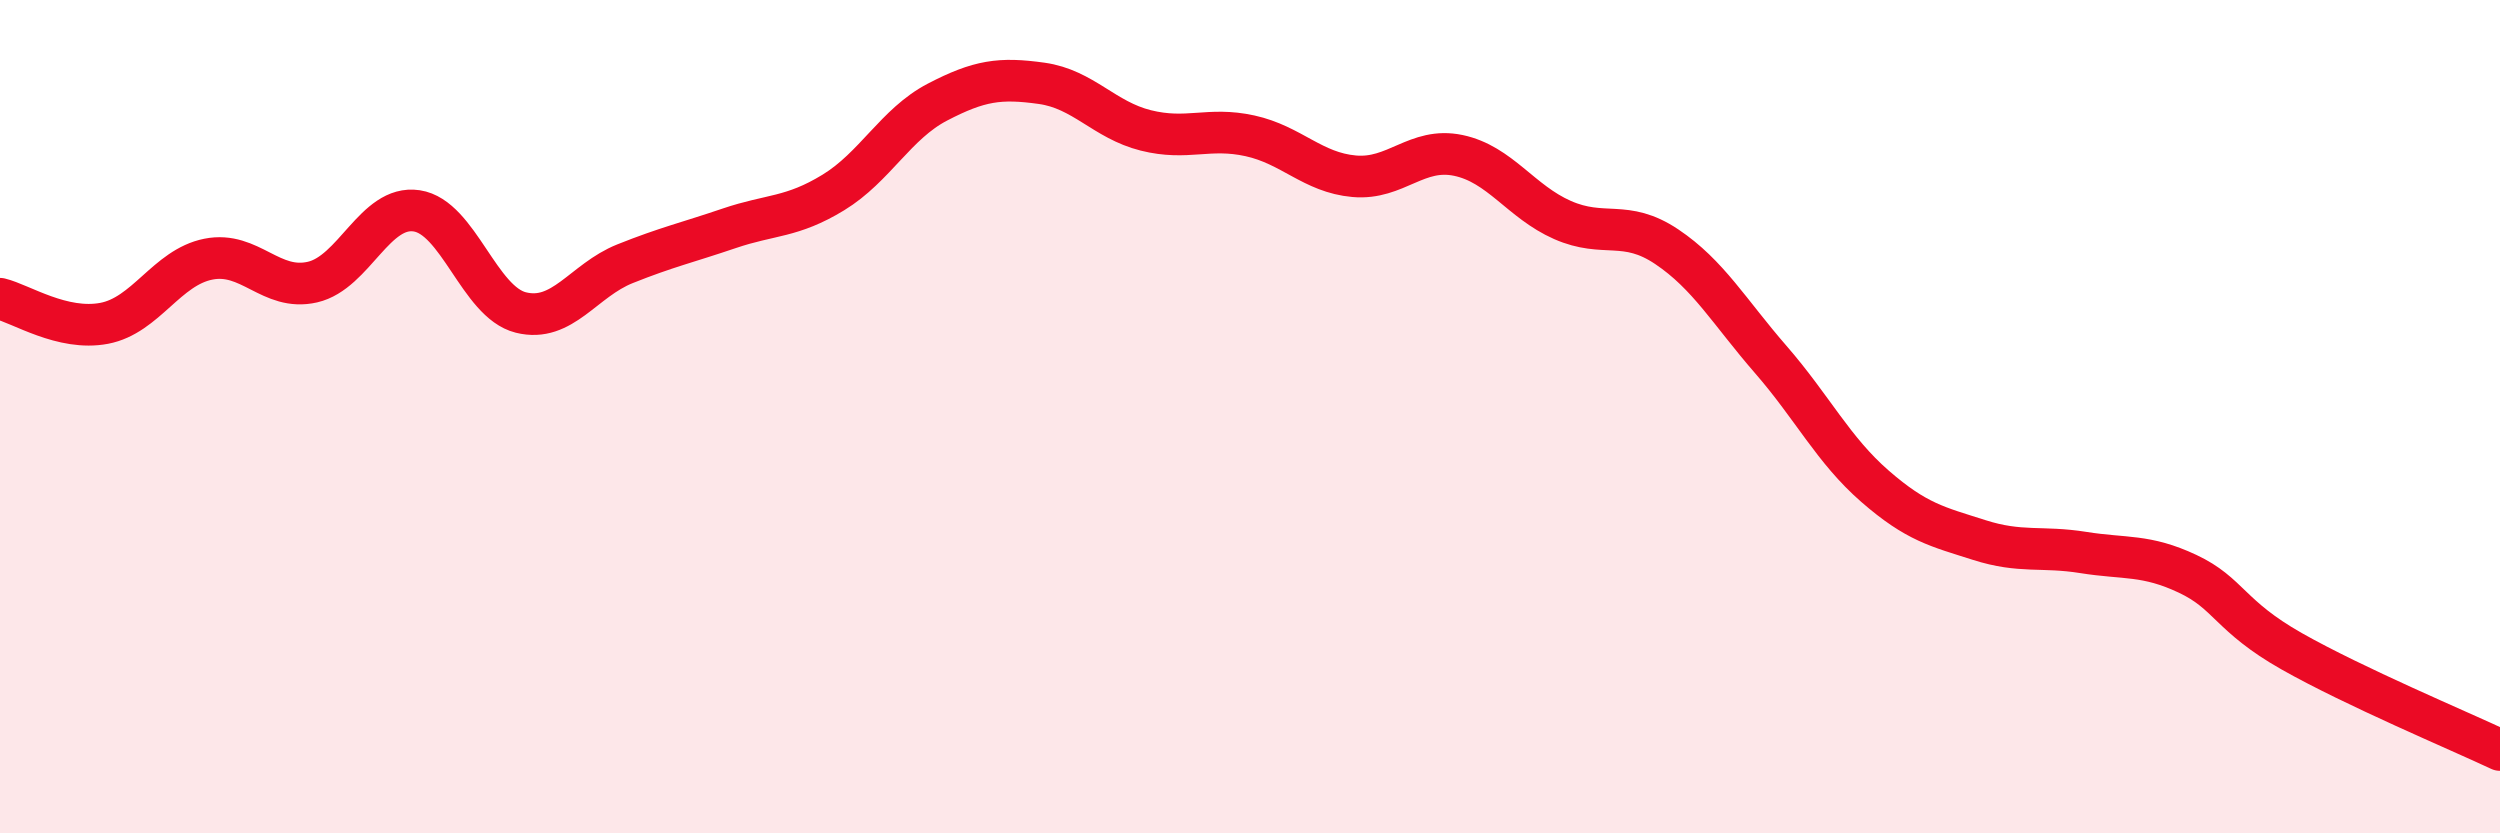 
    <svg width="60" height="20" viewBox="0 0 60 20" xmlns="http://www.w3.org/2000/svg">
      <path
        d="M 0,7.17 C 0.5,7.29 1.5,7.95 2.5,7.76 C 3.5,7.57 4,6.42 5,6.22 C 6,6.02 6.5,7 7.5,6.77 C 8.5,6.54 9,4.91 10,5.06 C 11,5.21 11.5,7.25 12.5,7.5 C 13.5,7.75 14,6.73 15,6.33 C 16,5.93 16.5,5.82 17.5,5.48 C 18.5,5.14 19,5.23 20,4.62 C 21,4.01 21.5,2.97 22.5,2.45 C 23.5,1.93 24,1.86 25,2 C 26,2.14 26.5,2.88 27.5,3.13 C 28.5,3.38 29,3.04 30,3.26 C 31,3.48 31.5,4.14 32.5,4.23 C 33.5,4.32 34,3.52 35,3.73 C 36,3.94 36.5,4.84 37.5,5.28 C 38.5,5.72 39,5.25 40,5.92 C 41,6.59 41.5,7.48 42.5,8.63 C 43.5,9.78 44,10.8 45,11.67 C 46,12.54 46.5,12.64 47.5,12.96 C 48.5,13.28 49,13.1 50,13.26 C 51,13.42 51.5,13.3 52.5,13.77 C 53.5,14.24 53.5,14.78 55,15.63 C 56.5,16.48 59,17.53 60,18L60 20L0 20Z"
        fill="#EB0A25"
        opacity="0.1"
        stroke-linecap="round"
        stroke-linejoin="round"
      />
      <path
        d="M 0,7.17 C 0.5,7.29 1.5,7.95 2.5,7.76 C 3.5,7.57 4,6.42 5,6.22 C 6,6.02 6.5,7 7.5,6.77 C 8.5,6.54 9,4.91 10,5.06 C 11,5.21 11.5,7.25 12.5,7.5 C 13.5,7.75 14,6.73 15,6.33 C 16,5.93 16.5,5.82 17.5,5.48 C 18.5,5.14 19,5.23 20,4.62 C 21,4.01 21.5,2.97 22.5,2.45 C 23.5,1.93 24,1.86 25,2 C 26,2.14 26.5,2.88 27.5,3.13 C 28.5,3.38 29,3.04 30,3.26 C 31,3.48 31.5,4.14 32.5,4.23 C 33.5,4.32 34,3.52 35,3.73 C 36,3.94 36.5,4.84 37.5,5.28 C 38.5,5.72 39,5.25 40,5.92 C 41,6.59 41.5,7.48 42.5,8.63 C 43.5,9.78 44,10.8 45,11.67 C 46,12.54 46.5,12.64 47.5,12.96 C 48.5,13.28 49,13.1 50,13.26 C 51,13.42 51.5,13.3 52.5,13.77 C 53.5,14.24 53.5,14.78 55,15.63 C 56.5,16.48 59,17.53 60,18"
        stroke="#EB0A25"
        stroke-width="1"
        fill="none"
        stroke-linecap="round"
        stroke-linejoin="round"
      />
    </svg>
  